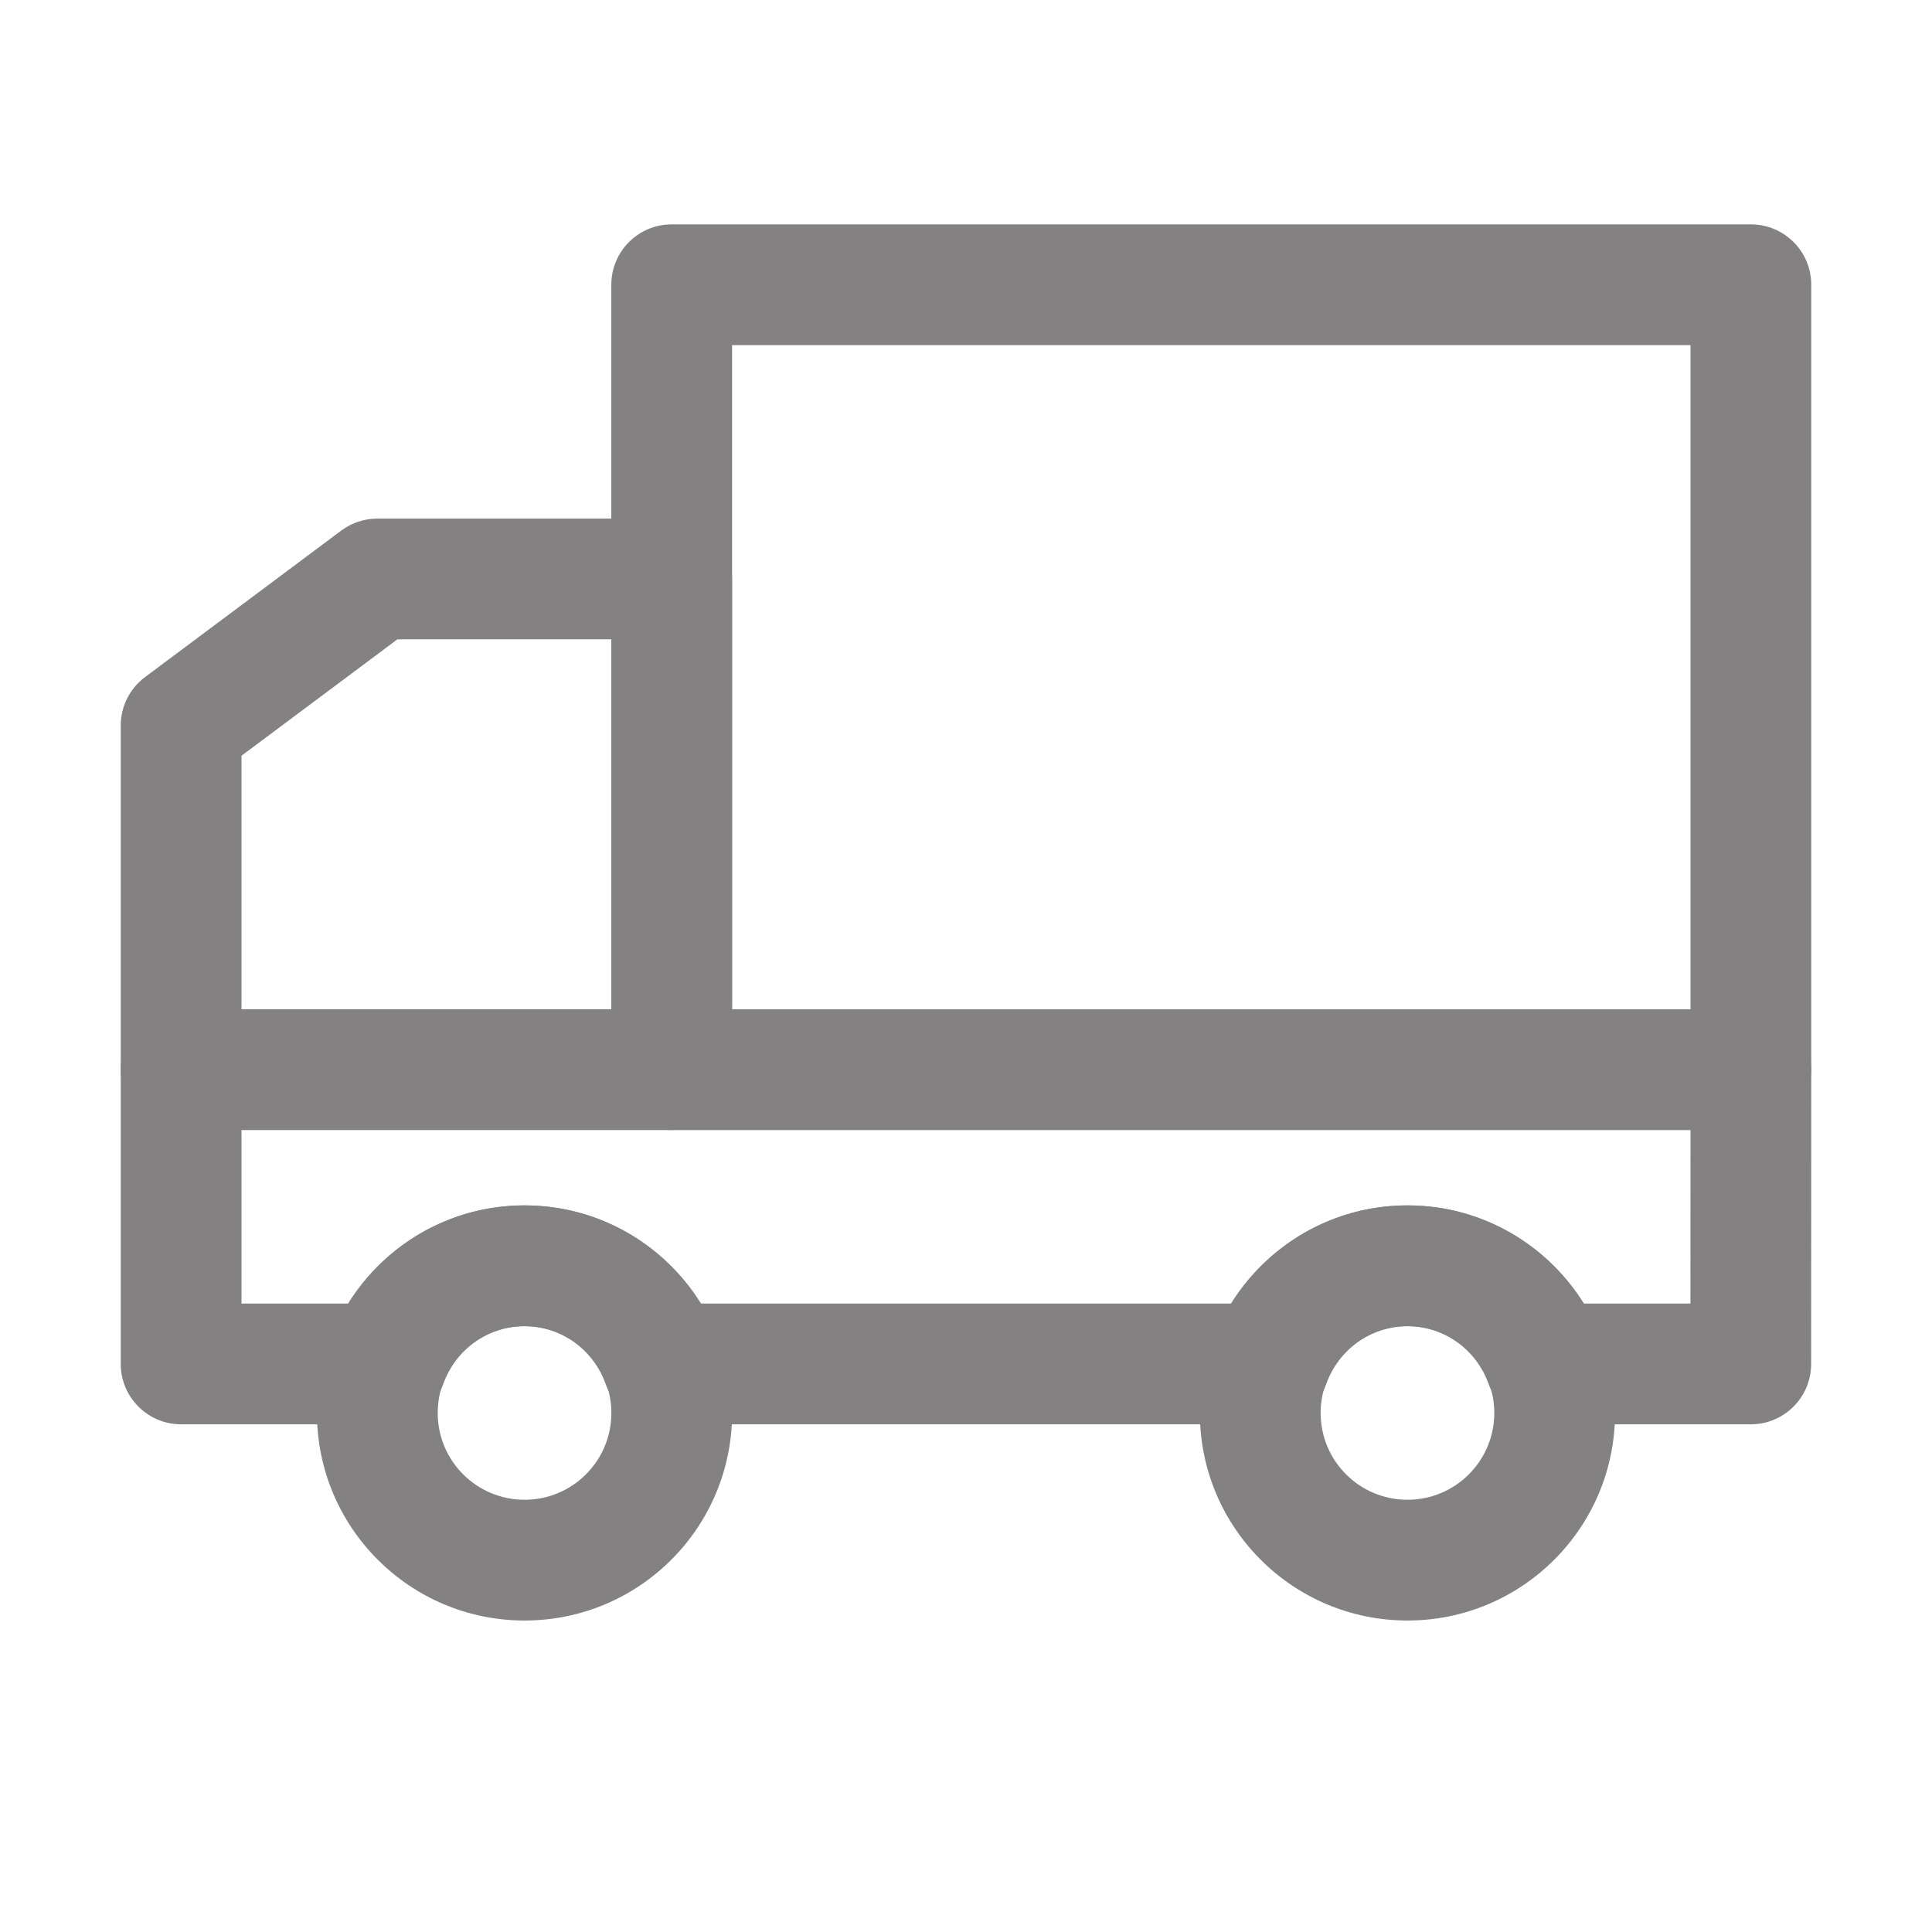 <svg width="36" height="36" viewBox="0 0 36 36" fill="none" xmlns="http://www.w3.org/2000/svg">
<path fill-rule="evenodd" clip-rule="evenodd" d="M9.774 24.71C8.881 24.71 8.156 25.434 8.156 26.328C8.156 27.222 8.881 27.946 9.774 27.946C10.668 27.946 11.392 27.222 11.392 26.328C11.392 25.434 10.668 24.71 9.774 24.71ZM5.906 26.328C5.906 24.192 7.638 22.46 9.774 22.46C11.911 22.46 13.642 24.192 13.642 26.328C13.642 28.464 11.911 30.196 9.774 30.196C7.638 30.196 5.906 28.464 5.906 26.328Z" fill="#838181"/>
<path fill-rule="evenodd" clip-rule="evenodd" d="M26.226 24.71C25.332 24.71 24.608 25.434 24.608 26.328C24.608 27.222 25.332 27.946 26.226 27.946C27.119 27.946 27.844 27.222 27.844 26.328C27.844 25.434 27.119 24.71 26.226 24.71ZM22.358 26.328C22.358 24.192 24.09 22.46 26.226 22.46C28.362 22.46 30.094 24.192 30.094 26.328C30.094 28.464 28.362 30.196 26.226 30.196C24.09 30.196 22.358 28.464 22.358 26.328Z" fill="#838181"/>
<path fill-rule="evenodd" clip-rule="evenodd" d="M11.391 5.306C11.391 4.684 11.894 4.181 12.516 4.181H32.625C33.246 4.181 33.75 4.684 33.75 5.306V19.931C33.75 20.552 33.246 21.056 32.625 21.056H12.516C11.894 21.056 11.391 20.552 11.391 19.931V5.306ZM13.641 6.431V18.806H31.5V6.431H13.641Z" fill="#838181"/>
<path fill-rule="evenodd" clip-rule="evenodd" d="M6.358 9.887C6.553 9.742 6.789 9.663 7.031 9.663H12.516C13.137 9.663 13.641 10.167 13.641 10.788V19.93C13.641 20.552 13.137 21.055 12.516 21.055H3.375C2.754 21.055 2.25 20.552 2.25 19.93V13.518C2.25 13.163 2.418 12.829 2.702 12.617L6.358 9.887ZM7.405 11.913L4.5 14.082V18.805H11.391V11.913H7.405Z" fill="#838181"/>
<path fill-rule="evenodd" clip-rule="evenodd" d="M2.25 19.931C2.25 19.309 2.754 18.806 3.375 18.806H32.625C32.923 18.806 33.21 18.924 33.421 19.135C33.632 19.346 33.75 19.633 33.75 19.931L33.748 25.415C33.748 26.037 33.245 26.54 32.623 26.54H28.8C28.323 26.54 27.899 26.24 27.739 25.791C27.514 25.156 26.919 24.712 26.226 24.712C25.533 24.712 24.937 25.156 24.712 25.791C24.553 26.24 24.128 26.54 23.652 26.54H12.347C11.87 26.54 11.446 26.24 11.286 25.791C11.061 25.156 10.466 24.712 9.773 24.712C9.08 24.712 8.484 25.156 8.259 25.791C8.1 26.24 7.675 26.54 7.199 26.54H3.375C2.754 26.54 2.25 26.036 2.25 25.415V19.931ZM4.5 21.056V24.29H6.499C7.176 23.198 8.382 22.462 9.773 22.462C11.163 22.462 12.369 23.198 13.047 24.29H22.952C23.63 23.198 24.835 22.462 26.226 22.462C27.616 22.462 28.822 23.198 29.5 24.29H31.499L31.5 21.056H4.5Z" fill="#838181"/>
</svg>
